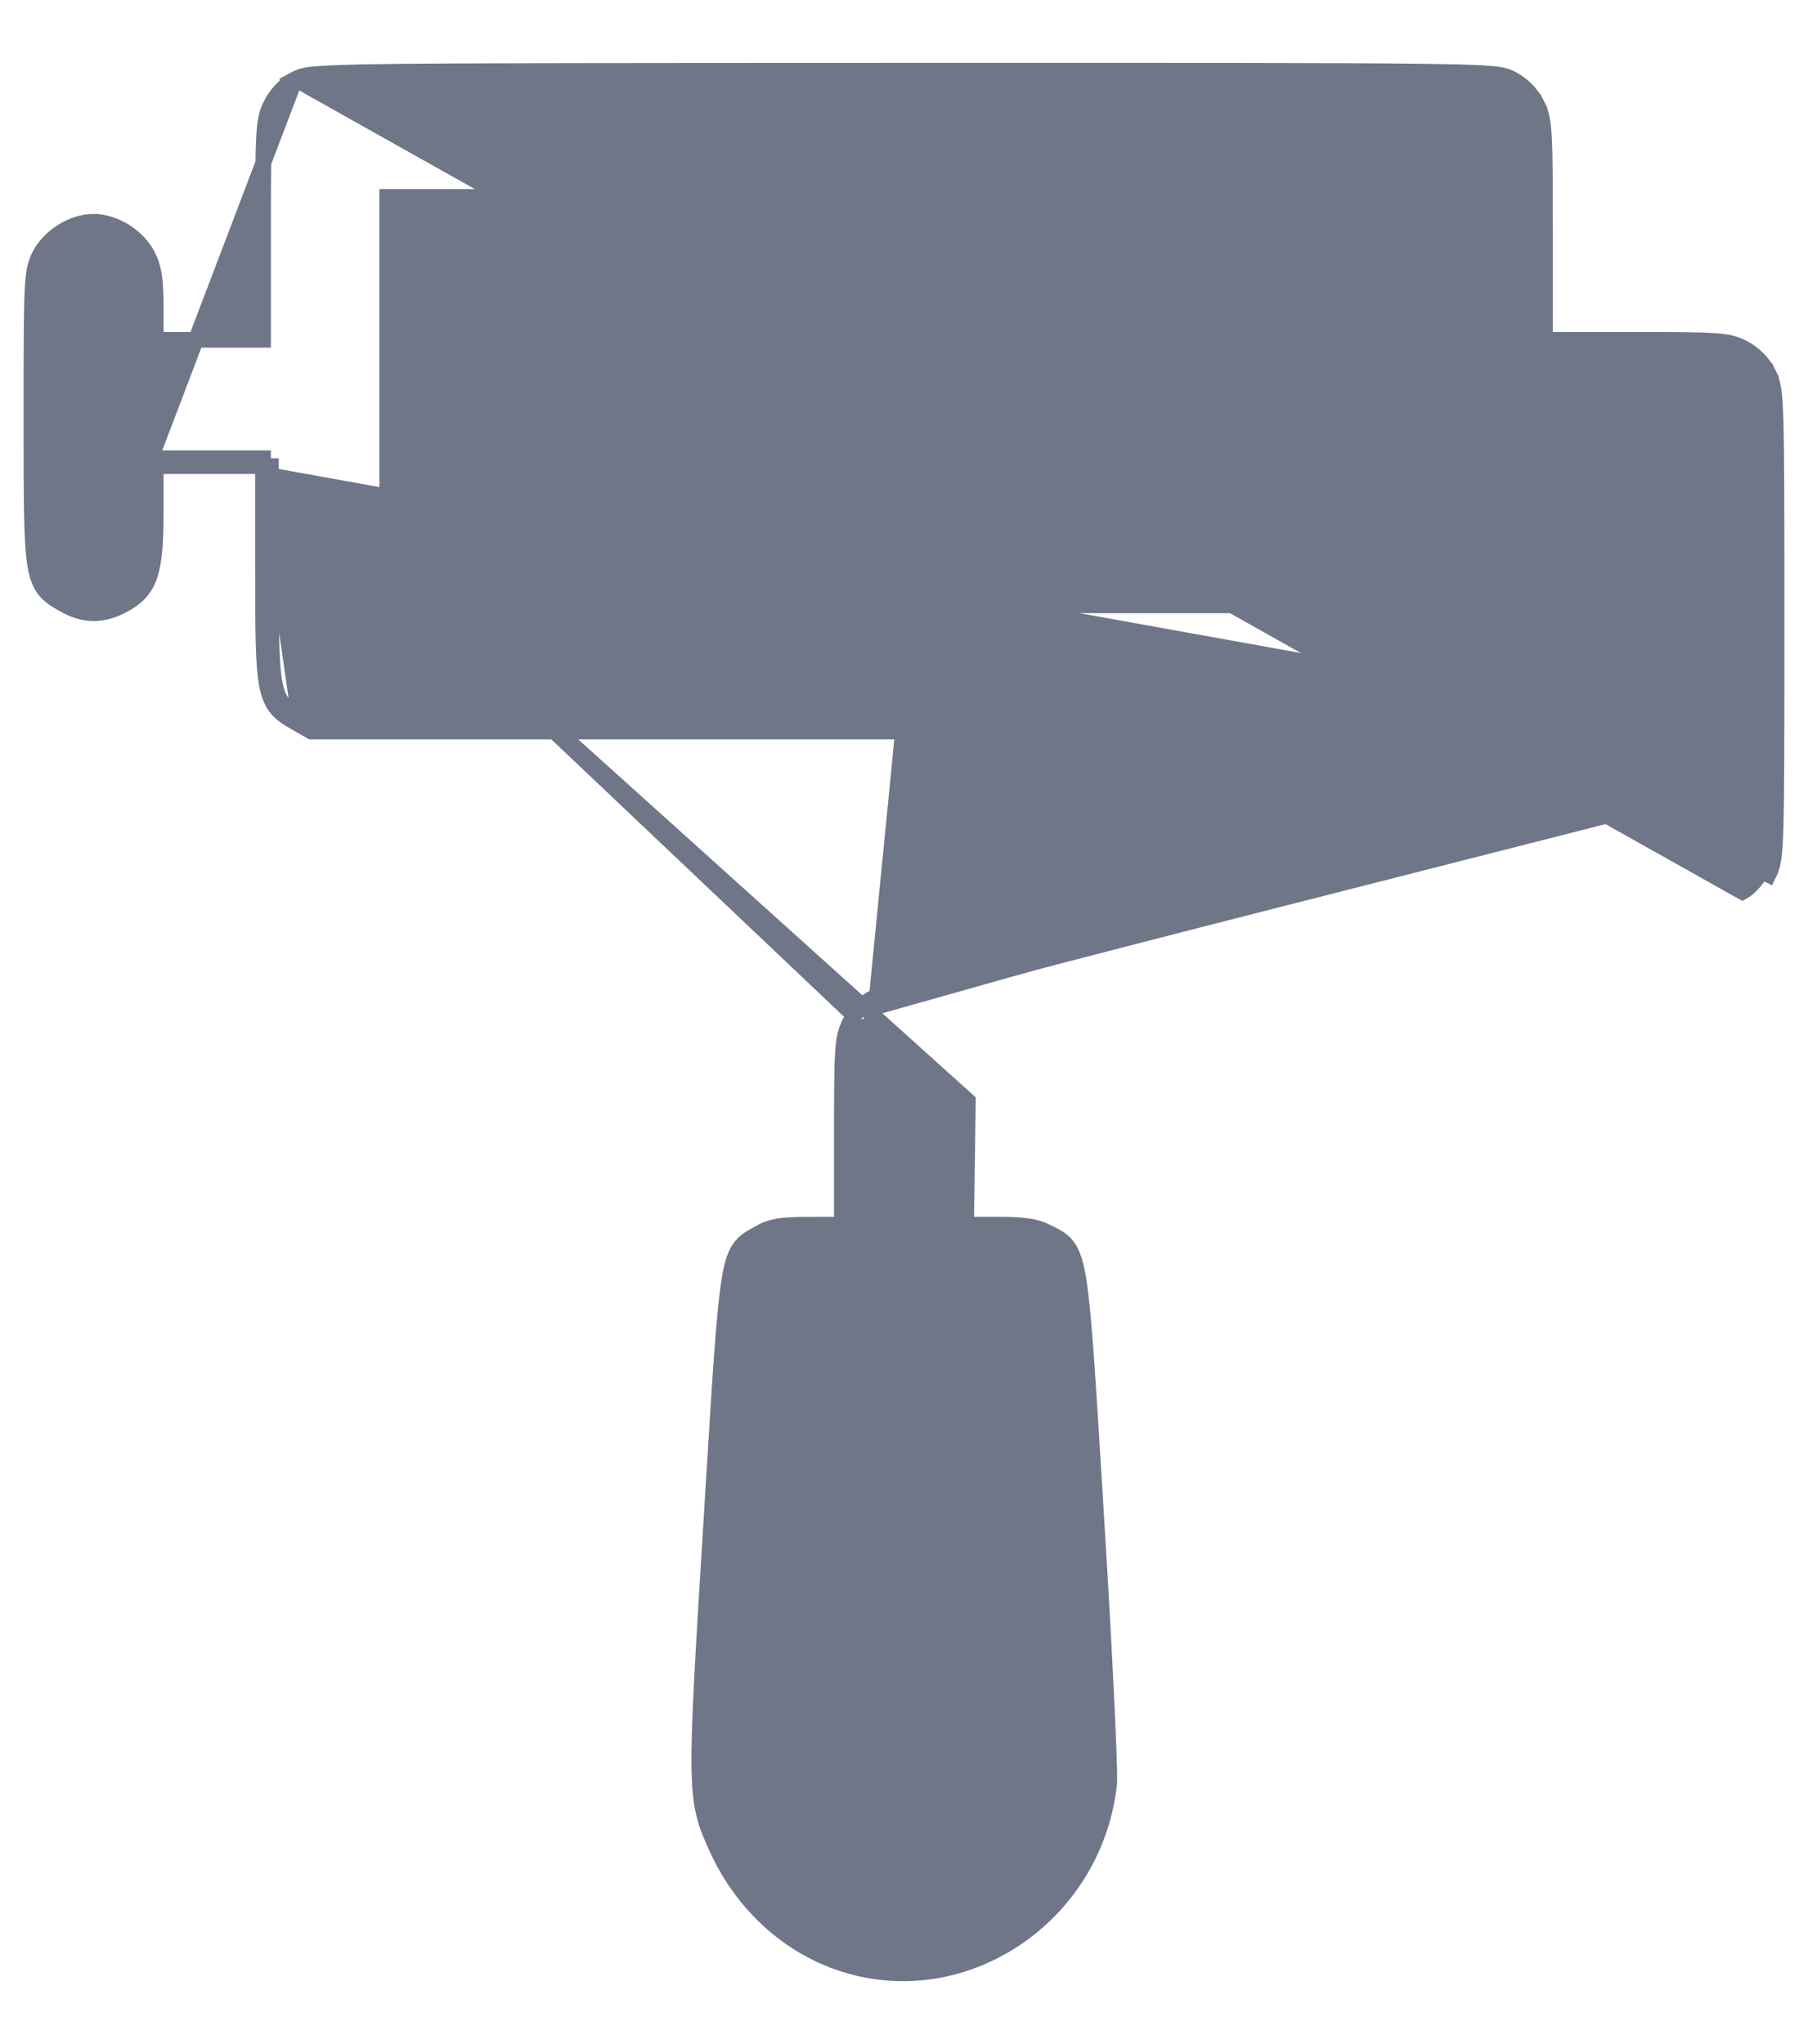 <svg width="23" height="26" viewBox="0 0 23 26" fill="none" xmlns="http://www.w3.org/2000/svg">
<path d="M3.755 1.007L3.755 1.007C3.781 0.993 3.809 0.98 3.854 0.968C3.896 0.957 3.95 0.949 4.027 0.943C4.183 0.929 4.449 0.92 4.937 0.914C5.914 0.902 7.795 0.901 11.49 0.9C15.211 0.899 17.092 0.899 18.064 0.911C18.549 0.917 18.811 0.925 18.964 0.939C19.041 0.946 19.094 0.954 19.136 0.965C19.18 0.977 19.208 0.991 19.233 1.004V1.004C19.369 1.075 19.482 1.19 19.551 1.328L19.462 1.372L19.551 1.328C19.575 1.375 19.595 1.422 19.61 1.487C19.625 1.55 19.634 1.627 19.64 1.737C19.653 1.955 19.654 2.32 19.654 2.99V4.322H20.753C21.306 4.322 21.614 4.324 21.803 4.337C21.999 4.35 22.08 4.376 22.179 4.428C22.315 4.498 22.428 4.613 22.497 4.751L22.407 4.796L22.497 4.751C22.523 4.803 22.544 4.852 22.558 4.943C22.573 5.029 22.581 5.152 22.587 5.355C22.599 5.761 22.6 6.504 22.6 7.939C22.6 9.374 22.599 10.117 22.587 10.523C22.581 10.726 22.573 10.849 22.558 10.935C22.544 11.026 22.523 11.075 22.497 11.127C22.497 11.127 22.497 11.127 22.497 11.127L22.407 11.082C22.356 11.185 22.249 11.302 22.166 11.346L3.755 1.007ZM3.755 1.007C3.631 1.074 3.514 1.198 3.449 1.328L3.449 1.328C3.425 1.375 3.405 1.422 3.39 1.487C3.375 1.55 3.366 1.627 3.36 1.737C3.347 1.955 3.346 2.32 3.346 2.99V4.322H2.663H1.981V3.951C1.981 3.571 1.964 3.422 1.878 3.25L1.878 3.25C1.816 3.127 1.709 3.02 1.589 2.945C1.469 2.87 1.327 2.821 1.19 2.821C1.053 2.821 0.912 2.87 0.792 2.945C0.672 3.02 0.565 3.127 0.503 3.25L0.503 3.25C0.479 3.299 0.458 3.347 0.443 3.419C0.429 3.488 0.419 3.578 0.413 3.711C0.401 3.979 0.4 4.442 0.4 5.313V5.326C0.4 6.351 0.4 6.879 0.446 7.174C0.47 7.325 0.508 7.43 0.574 7.511C0.636 7.588 0.718 7.635 0.802 7.682L0.809 7.686L0.809 7.686C0.933 7.757 1.054 7.798 1.181 7.8C1.308 7.802 1.432 7.766 1.56 7.699L1.56 7.699C1.642 7.656 1.714 7.609 1.773 7.545C1.833 7.481 1.877 7.406 1.907 7.312C1.966 7.131 1.981 6.874 1.981 6.487V5.929M3.755 1.007L1.881 5.929H1.981M21.096 10.208L16.195 11.457C13.499 12.144 11.226 12.742 11.144 12.786L11.497 9.205C18.932 9.205 19.008 9.204 19.187 9.111C19.304 9.05 19.402 8.951 19.462 8.831M21.096 10.208L21.108 8.018L21.12 5.929H21.02M21.096 10.208L21.072 10.111L20.997 10.13M21.096 10.208L20.996 10.207L20.997 10.13M21.02 5.929L21.02 5.829H20.337H19.654V5.929M21.02 5.929H20.337H19.654M21.02 5.929L21.008 8.018L20.997 10.13M19.654 5.929H19.554V7.238C19.554 8.557 19.549 8.658 19.462 8.831M19.654 5.929V7.238C19.654 7.896 19.653 8.255 19.64 8.47C19.634 8.578 19.625 8.655 19.61 8.718C19.595 8.782 19.575 8.829 19.551 8.876L19.462 8.831M19.462 8.831L19.551 8.876C19.482 9.014 19.369 9.129 19.233 9.2C19.208 9.213 19.18 9.227 19.136 9.239C19.094 9.25 19.041 9.258 18.964 9.265C18.811 9.278 18.549 9.287 18.064 9.293C17.092 9.305 15.214 9.305 11.497 9.305H3.987H3.961L3.938 9.292L3.754 9.187C3.668 9.138 3.588 9.089 3.525 9.016C3.461 8.94 3.422 8.845 3.397 8.715C3.348 8.462 3.346 8.033 3.346 7.238V5.929M3.346 5.929L12.312 14.002L12.301 14.802L12.29 15.577H12.652C13.025 15.577 13.172 15.595 13.342 15.683C13.351 15.688 13.36 15.692 13.369 15.697C13.442 15.734 13.521 15.774 13.582 15.858C13.649 15.949 13.689 16.084 13.723 16.302C13.787 16.717 13.835 17.5 13.93 19.051C13.935 19.142 13.941 19.235 13.947 19.332C14.002 20.227 14.047 21.033 14.075 21.634C14.09 21.934 14.1 22.183 14.106 22.366C14.109 22.458 14.11 22.533 14.111 22.591C14.111 22.646 14.111 22.691 14.107 22.716C13.894 24.469 12.099 25.572 10.518 24.902L10.556 24.81L10.518 24.902C9.911 24.645 9.413 24.149 9.124 23.518C9.054 23.366 8.998 23.242 8.96 23.088C8.921 22.934 8.901 22.754 8.897 22.489C8.889 21.962 8.943 21.073 9.051 19.329C9.056 19.233 9.062 19.139 9.068 19.049C9.162 17.512 9.21 16.735 9.273 16.322C9.305 16.105 9.344 15.971 9.407 15.879C9.465 15.794 9.54 15.752 9.61 15.712C9.619 15.707 9.627 15.702 9.636 15.697L9.636 15.697C9.721 15.648 9.795 15.616 9.903 15.599C10.005 15.582 10.137 15.578 10.338 15.578H10.338L10.71 15.577V14.456C10.71 13.892 10.711 13.58 10.724 13.387C10.737 13.188 10.763 13.105 10.813 13.005M3.346 5.929H3.446V7.238C3.446 8.841 3.457 8.902 3.804 9.1L3.346 5.929ZM3.346 5.929V5.829H2.663H1.981V5.929M3.346 5.929H2.663H1.981M20.997 10.13L16.17 11.36C14.822 11.704 13.579 12.025 12.664 12.266C12.206 12.387 11.829 12.487 11.562 12.56C11.428 12.597 11.322 12.626 11.246 12.649C11.208 12.659 11.177 12.669 11.154 12.676C11.136 12.682 11.112 12.69 11.097 12.698L11.097 12.698C11.041 12.727 10.985 12.776 10.937 12.829C10.889 12.881 10.844 12.944 10.813 13.005M10.813 13.005C10.813 13.005 10.813 13.005 10.813 13.005L10.902 13.05L10.813 13.005ZM18.074 5.102V7.699H11.5H4.926V5.102V2.505H11.5H18.074V5.102ZM12.146 17.197C12.184 17.199 12.211 17.202 12.232 17.205C12.246 17.473 12.313 18.566 12.392 19.835C12.437 20.556 12.474 21.23 12.499 21.735C12.511 21.988 12.52 22.197 12.524 22.349C12.527 22.425 12.528 22.486 12.528 22.53C12.529 22.577 12.528 22.596 12.528 22.598L12.528 22.598C12.528 22.598 12.528 22.598 12.528 22.598C12.485 22.837 12.344 23.064 12.153 23.232C11.961 23.399 11.726 23.501 11.5 23.501C11.268 23.501 11.029 23.396 10.837 23.223C10.645 23.05 10.506 22.817 10.47 22.572C10.47 22.573 10.469 22.568 10.469 22.553C10.469 22.539 10.469 22.521 10.469 22.498C10.469 22.453 10.471 22.39 10.473 22.313C10.478 22.159 10.487 21.948 10.5 21.694C10.525 21.186 10.562 20.509 10.607 19.788C10.684 18.559 10.749 17.502 10.767 17.204C10.805 17.201 10.857 17.197 10.919 17.195C11.068 17.188 11.273 17.184 11.5 17.184C11.819 17.184 12.023 17.188 12.146 17.197ZM10.771 17.129C10.771 17.124 10.771 17.121 10.771 17.12C10.771 17.123 10.771 17.126 10.771 17.129Z" fill="#6F7688" stroke="#6F7688" stroke-width="0.2"/>
</svg>
